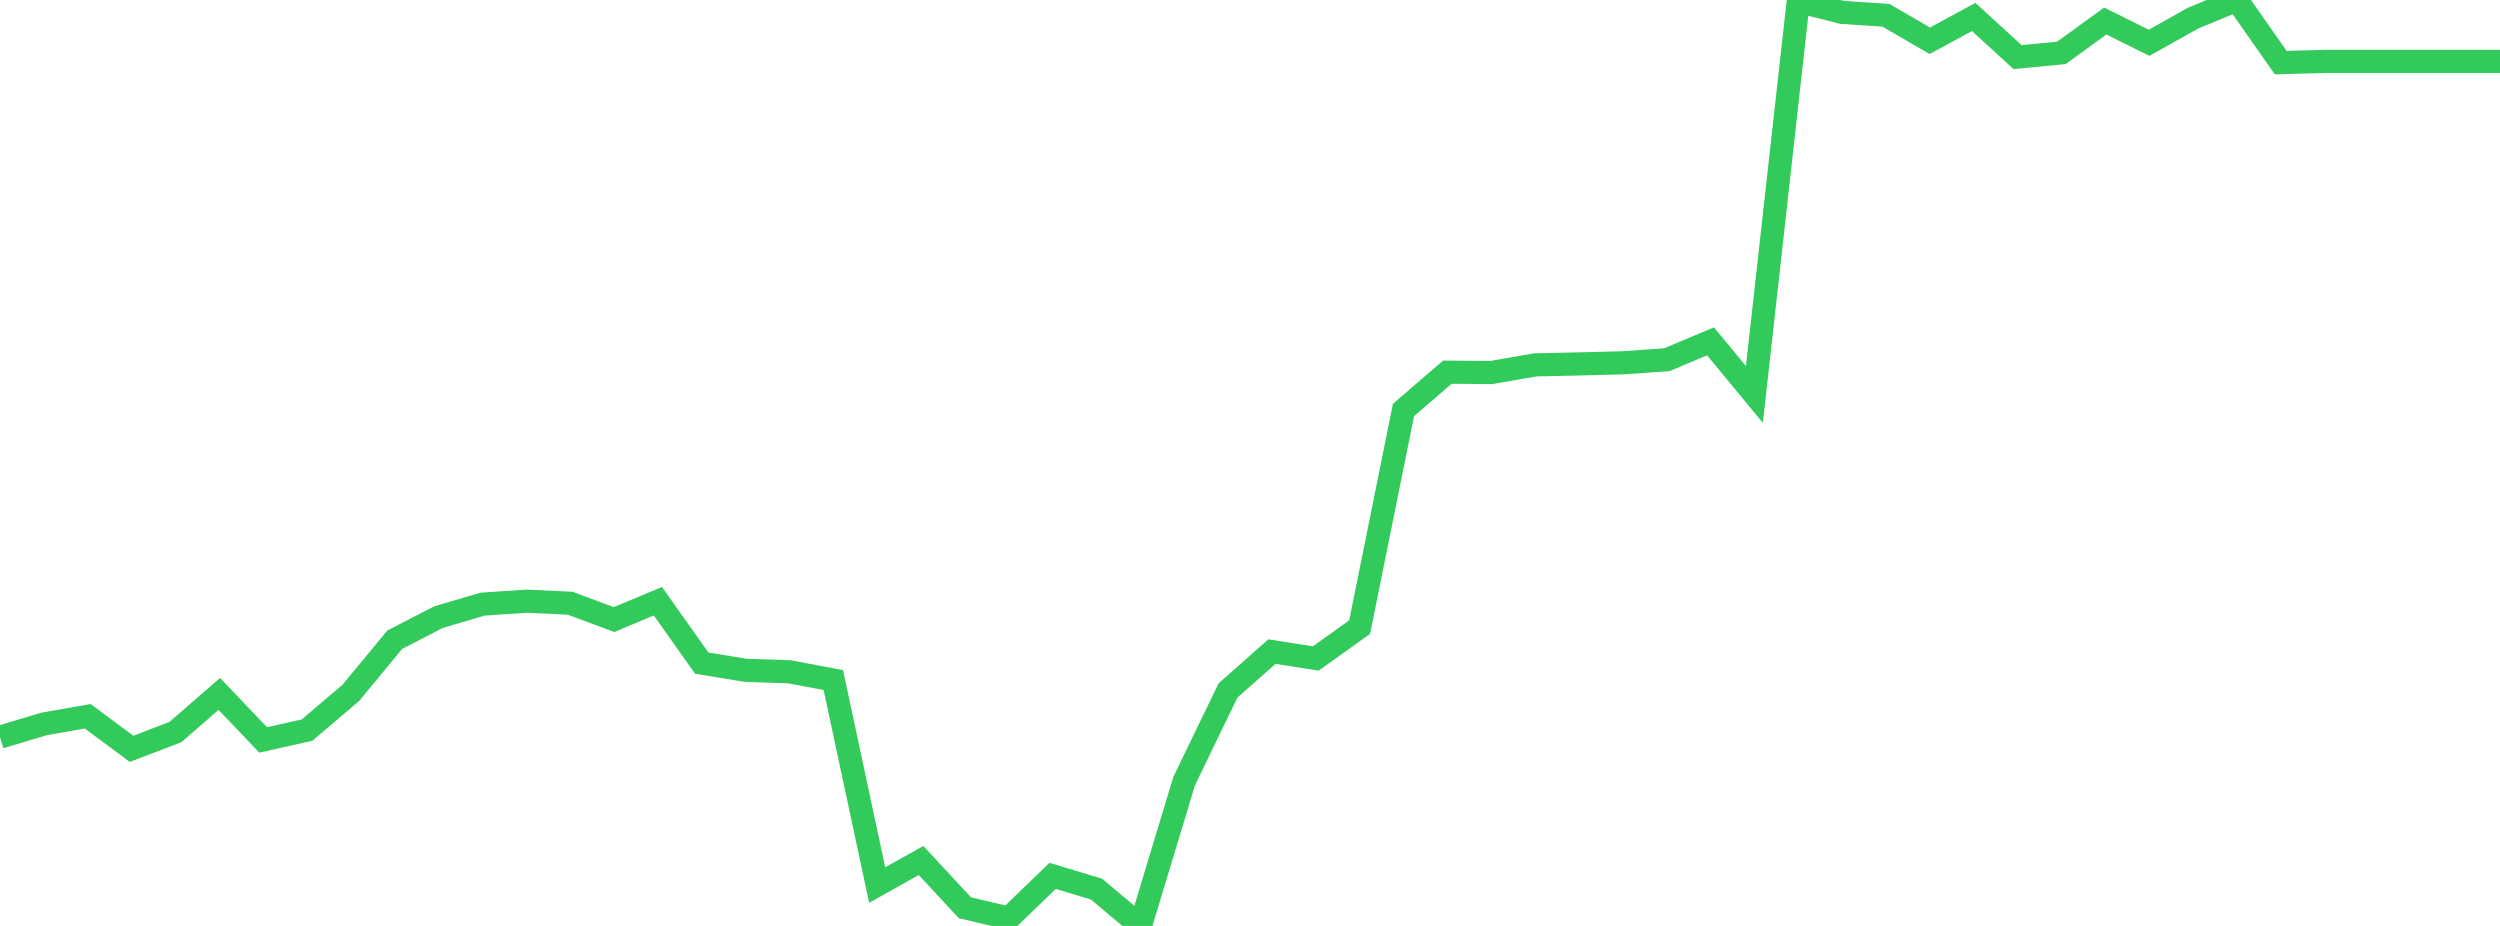 <?xml version="1.0" standalone="no"?>
<!DOCTYPE svg PUBLIC "-//W3C//DTD SVG 1.1//EN" "http://www.w3.org/Graphics/SVG/1.1/DTD/svg11.dtd">

<svg width="135" height="50" viewBox="0 0 135 50" preserveAspectRatio="none" 
  xmlns="http://www.w3.org/2000/svg"
  xmlns:xlink="http://www.w3.org/1999/xlink">


<polyline points="0.0, 39.805 2.368, 39.095 4.737, 38.678 7.105, 40.438 9.474, 39.53 11.842, 37.47 14.211, 39.956 16.579, 39.425 18.947, 37.412 21.316, 34.544 23.684, 33.324 26.053, 32.624 28.421, 32.464 30.789, 32.575 33.158, 33.457 35.526, 32.466 37.895, 35.809 40.263, 36.197 42.632, 36.277 45.0, 36.725 47.368, 47.793 49.737, 46.467 52.105, 49.019 54.474, 49.582 56.842, 47.297 59.211, 48.012 61.579, 50.0 63.947, 42.172 66.316, 37.28 68.684, 35.187 71.053, 35.558 73.421, 33.862 75.789, 22.139 78.158, 20.097 80.526, 20.117 82.895, 19.703 85.263, 19.652 87.632, 19.592 90.0, 19.427 92.368, 18.432 94.737, 21.299 97.105, 0.072 99.474, 0.668 101.842, 0.826 104.211, 2.201 106.579, 0.916 108.947, 3.083 111.316, 2.855 113.684, 1.136 116.053, 2.31 118.421, 0.982 120.789, 0.0 123.158, 3.381 125.526, 3.316 127.895, 3.316 130.263, 3.316 132.632, 3.316 135.0, 3.316" fill="none" stroke="#32ca5b" stroke-width="1.25"/>

</svg>